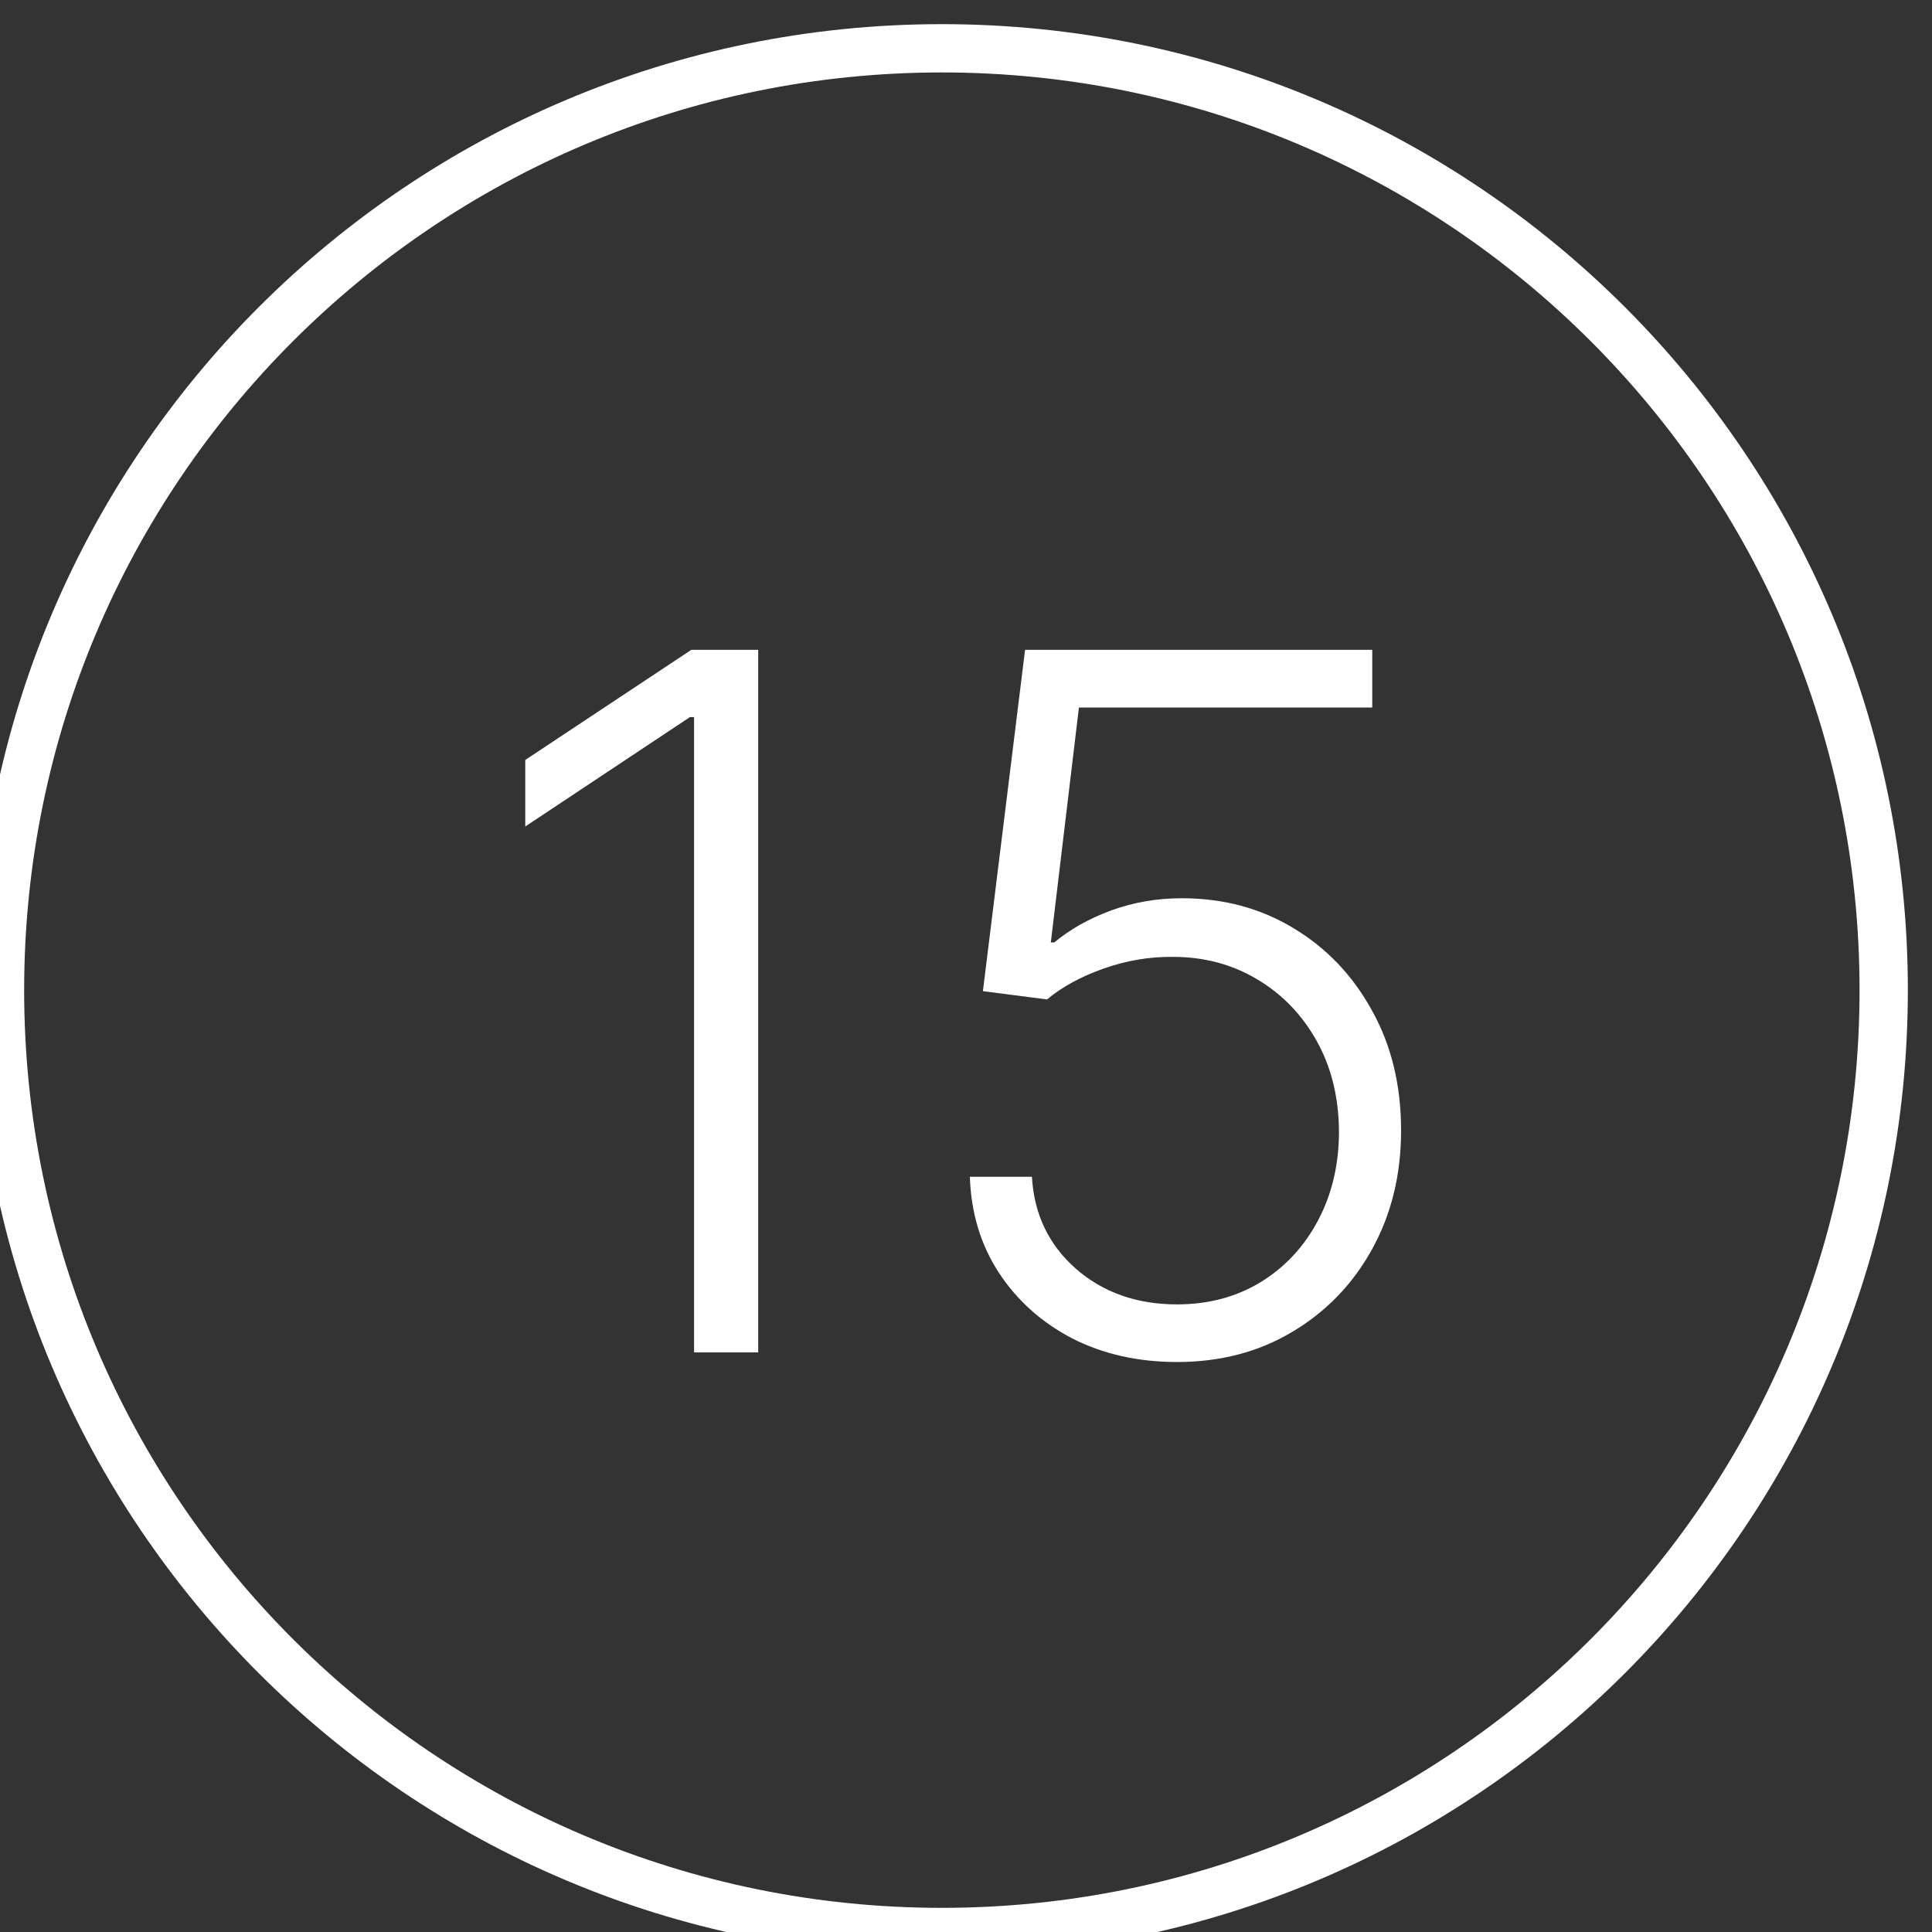 <?xml version="1.0" encoding="UTF-8"?> <svg xmlns="http://www.w3.org/2000/svg" width="40" height="40" viewBox="0 0 40 40" fill="none"><rect x="0" y="0" width="40" height="40" fill="#333333" stroke="none"/><g clip-path="url(#clip0_167_47)"><path d="M39 20.5C39 9.73 30.27 1 19.5 1C8.73 1 0 9.73 0 20.5C0 31.27 8.73 40 19.5 40C30.27 40 39 31.27 39 20.5Z" stroke="white"></path><path d="M15.698 13.454V28H14.37V14.847H14.284L10.875 17.112V15.734L14.313 13.454H15.698ZM24.37 28.199C23.56 28.199 22.836 28.035 22.196 27.709C21.562 27.377 21.055 26.923 20.677 26.345C20.302 25.767 20.104 25.107 20.08 24.364H21.365C21.408 25.135 21.711 25.77 22.274 26.267C22.838 26.759 23.536 27.006 24.37 27.006C25.018 27.006 25.596 26.852 26.103 26.544C26.609 26.232 27.005 25.805 27.289 25.266C27.578 24.721 27.722 24.108 27.722 23.426C27.717 22.716 27.563 22.091 27.26 21.551C26.957 21.007 26.545 20.581 26.024 20.273C25.508 19.965 24.928 19.811 24.284 19.811C23.797 19.806 23.319 19.887 22.85 20.053C22.381 20.218 21.99 20.431 21.678 20.692L20.35 20.521L21.223 13.454H28.411V14.648H22.338L21.756 19.513H21.827C22.149 19.243 22.54 19.023 22.999 18.852C23.463 18.682 23.953 18.597 24.469 18.597C25.326 18.597 26.096 18.803 26.777 19.215C27.464 19.626 28.006 20.195 28.404 20.919C28.806 21.639 29.008 22.467 29.008 23.405C29.008 24.323 28.806 25.145 28.404 25.869C28.006 26.589 27.457 27.157 26.756 27.574C26.06 27.991 25.265 28.199 24.37 28.199Z" fill="white"></path></g><defs><clipPath id="clip0_167_47"><rect width="40" height="40" fill="white"></rect></clipPath></defs></svg> 
